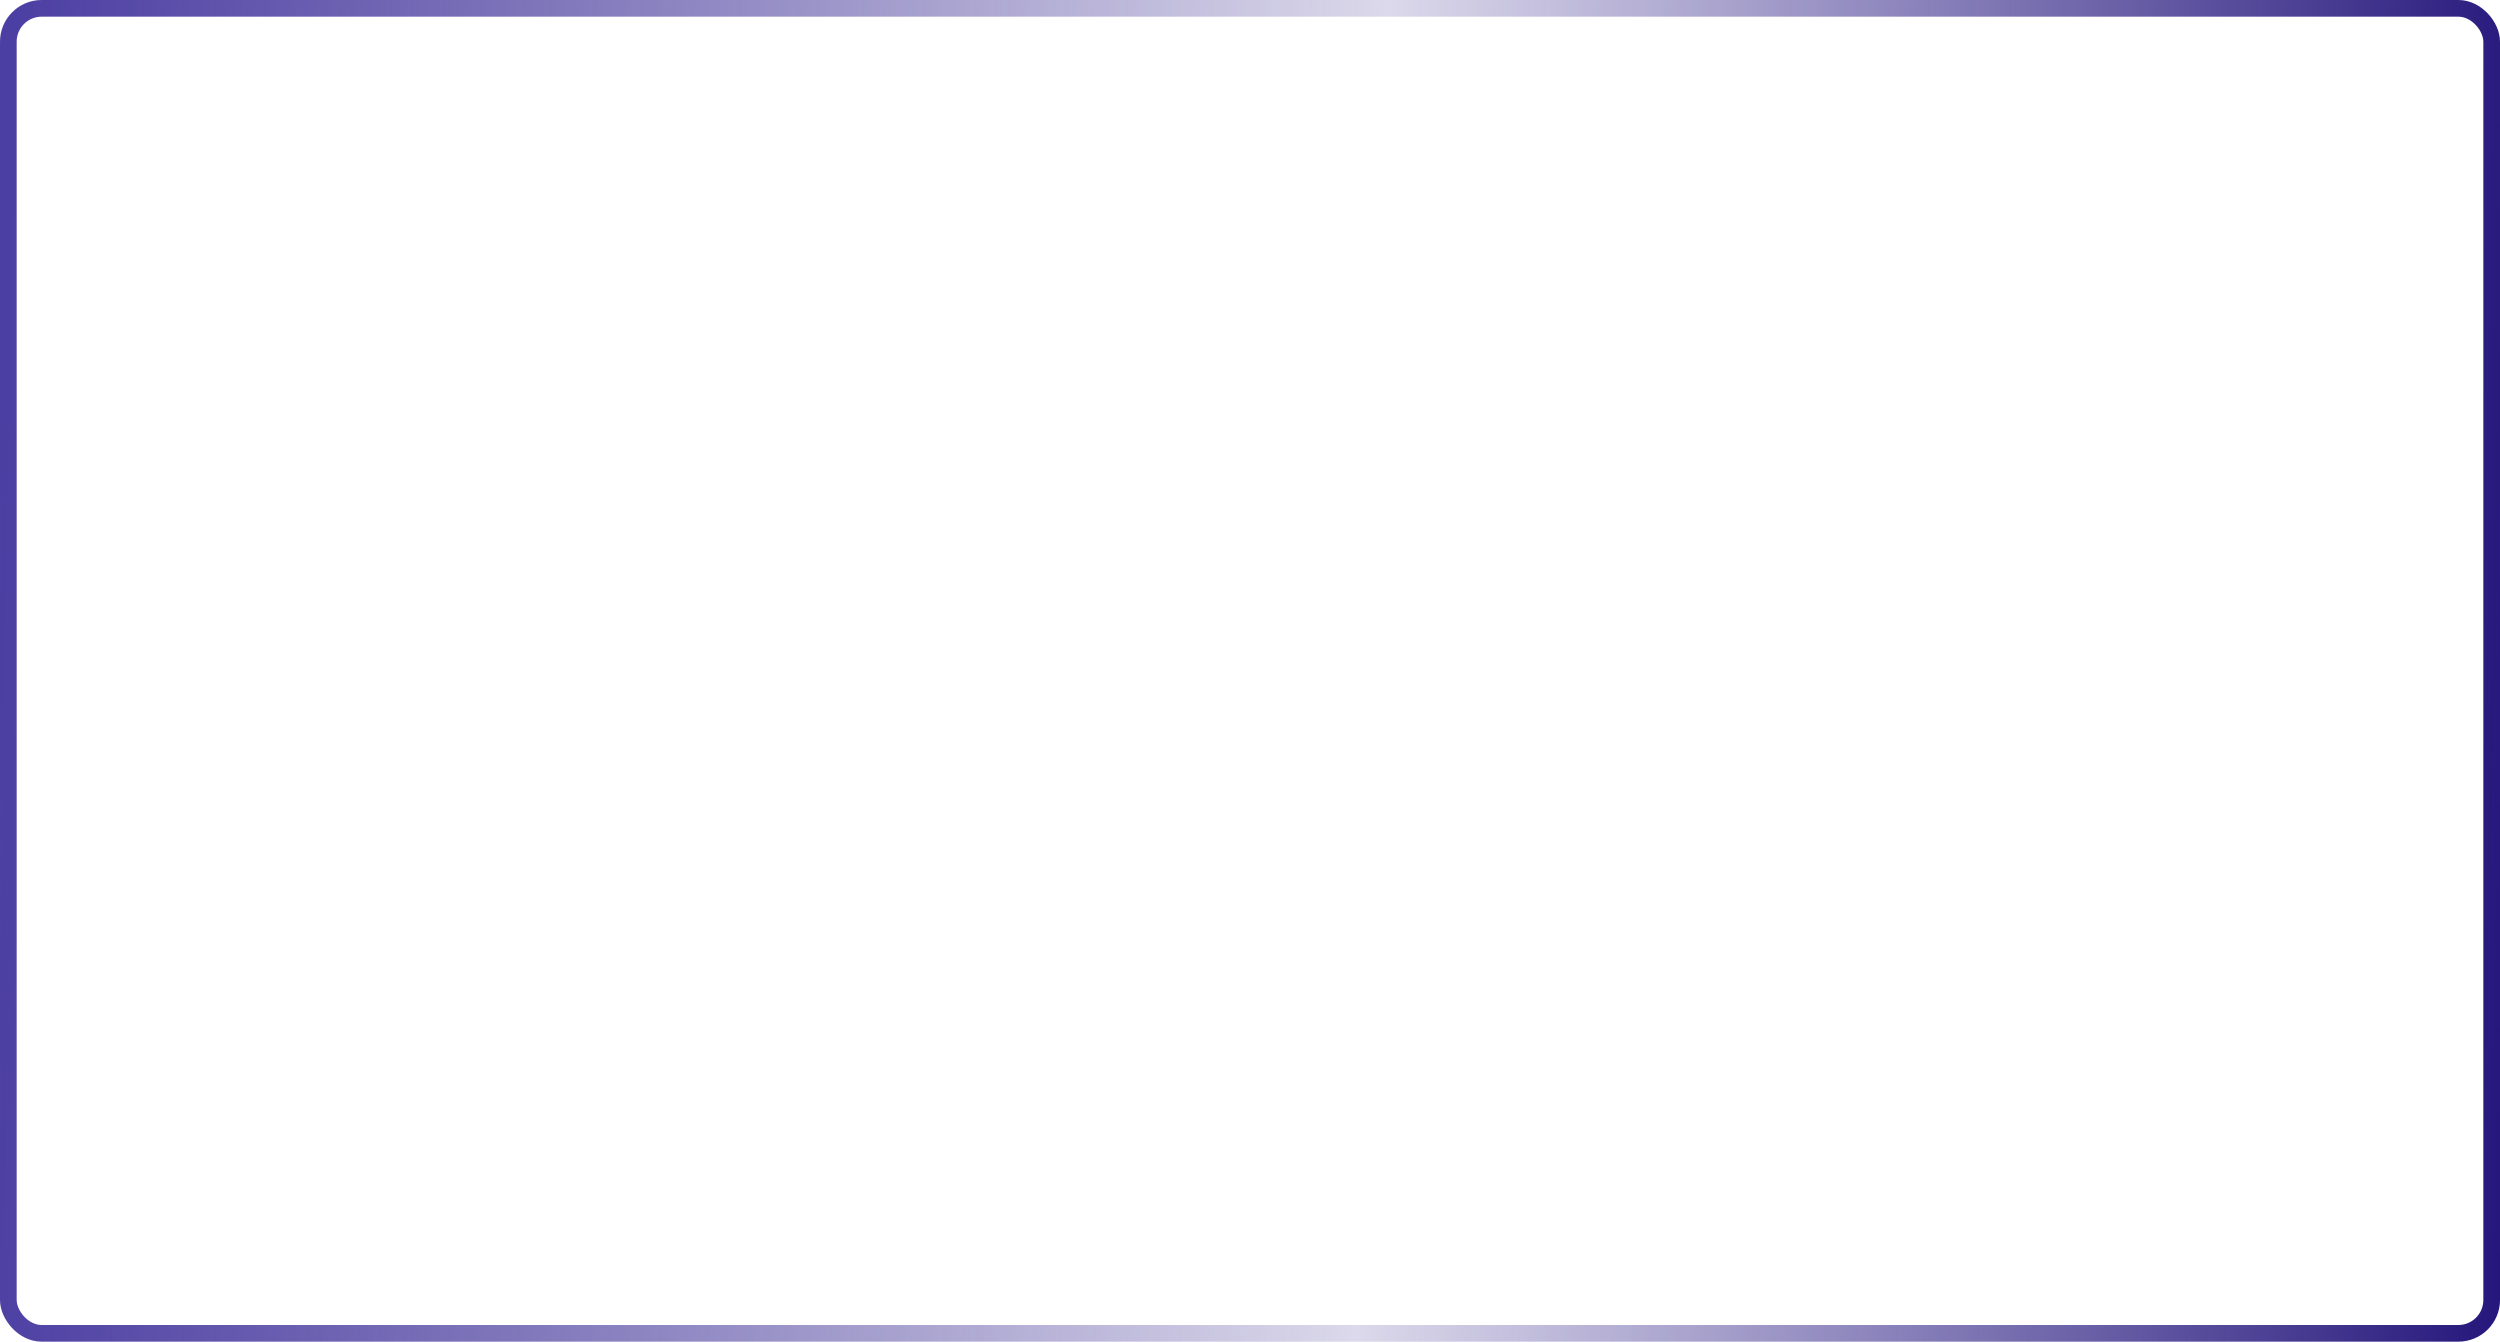 <?xml version="1.0" encoding="UTF-8"?> <svg xmlns="http://www.w3.org/2000/svg" width="300" height="161" viewBox="0 0 300 161" fill="none"> <rect x="1" y="1" width="298" height="159" rx="4" stroke="url(#paint0_linear_2116_396)" stroke-width="2"></rect> <defs> <linearGradient id="paint0_linear_2116_396" x1="2.64284e-06" y1="81.404" x2="301.756" y2="88.737" gradientUnits="userSpaceOnUse"> <stop stop-color="#4C3FA3"></stop> <stop offset="0.545" stop-color="#382A8E" stop-opacity="0.18"></stop> <stop offset="1" stop-color="#24167B"></stop> </linearGradient> </defs> </svg> 
